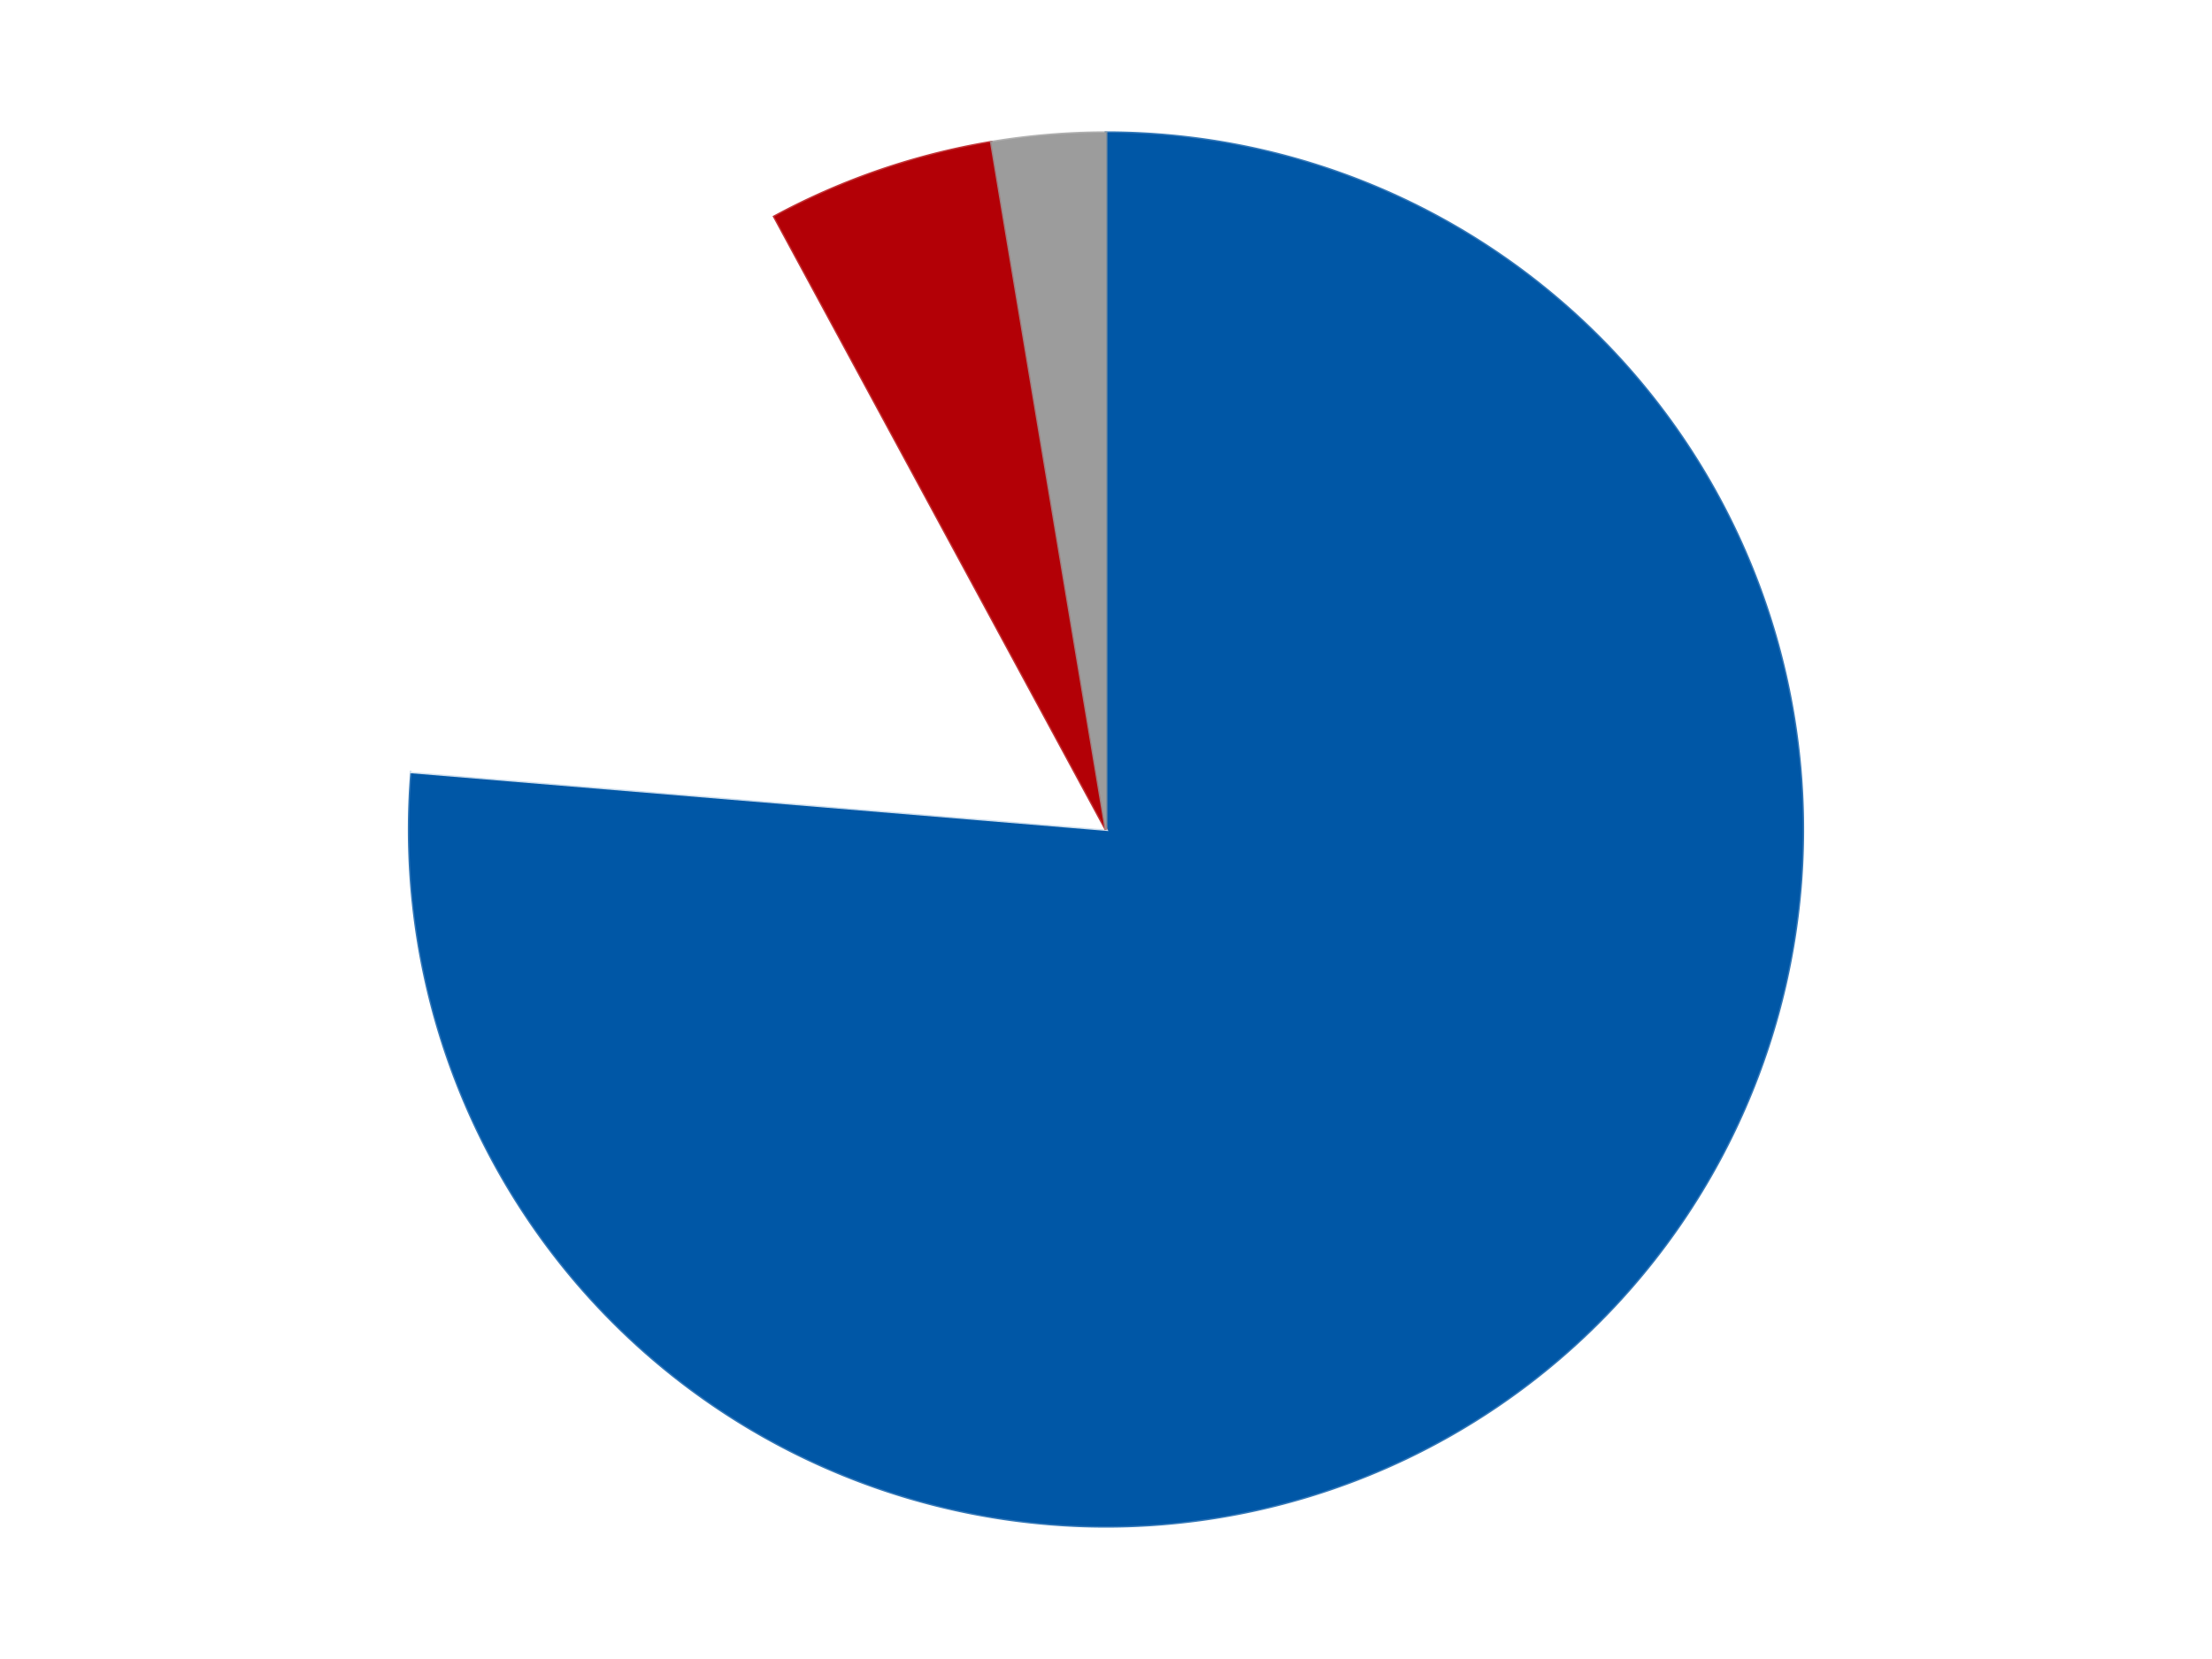 <?xml version='1.0' encoding='utf-8'?>
<svg xmlns="http://www.w3.org/2000/svg" xmlns:xlink="http://www.w3.org/1999/xlink" id="chart-6cb85730-75b0-487d-80d8-cee48456dedd" class="pygal-chart" viewBox="0 0 800 600"><!--Generated with pygal 3.0.4 (lxml) ©Kozea 2012-2016 on 2024-07-06--><!--http://pygal.org--><!--http://github.com/Kozea/pygal--><defs><style type="text/css">#chart-6cb85730-75b0-487d-80d8-cee48456dedd{-webkit-user-select:none;-webkit-font-smoothing:antialiased;font-family:Consolas,"Liberation Mono",Menlo,Courier,monospace}#chart-6cb85730-75b0-487d-80d8-cee48456dedd .title{font-family:Consolas,"Liberation Mono",Menlo,Courier,monospace;font-size:16px}#chart-6cb85730-75b0-487d-80d8-cee48456dedd .legends .legend text{font-family:Consolas,"Liberation Mono",Menlo,Courier,monospace;font-size:14px}#chart-6cb85730-75b0-487d-80d8-cee48456dedd .axis text{font-family:Consolas,"Liberation Mono",Menlo,Courier,monospace;font-size:10px}#chart-6cb85730-75b0-487d-80d8-cee48456dedd .axis text.major{font-family:Consolas,"Liberation Mono",Menlo,Courier,monospace;font-size:10px}#chart-6cb85730-75b0-487d-80d8-cee48456dedd .text-overlay text.value{font-family:Consolas,"Liberation Mono",Menlo,Courier,monospace;font-size:16px}#chart-6cb85730-75b0-487d-80d8-cee48456dedd .text-overlay text.label{font-family:Consolas,"Liberation Mono",Menlo,Courier,monospace;font-size:10px}#chart-6cb85730-75b0-487d-80d8-cee48456dedd .tooltip{font-family:Consolas,"Liberation Mono",Menlo,Courier,monospace;font-size:14px}#chart-6cb85730-75b0-487d-80d8-cee48456dedd text.no_data{font-family:Consolas,"Liberation Mono",Menlo,Courier,monospace;font-size:64px}
#chart-6cb85730-75b0-487d-80d8-cee48456dedd{background-color:transparent}#chart-6cb85730-75b0-487d-80d8-cee48456dedd path,#chart-6cb85730-75b0-487d-80d8-cee48456dedd line,#chart-6cb85730-75b0-487d-80d8-cee48456dedd rect,#chart-6cb85730-75b0-487d-80d8-cee48456dedd circle{-webkit-transition:150ms;-moz-transition:150ms;transition:150ms}#chart-6cb85730-75b0-487d-80d8-cee48456dedd .graph &gt; .background{fill:transparent}#chart-6cb85730-75b0-487d-80d8-cee48456dedd .plot &gt; .background{fill:transparent}#chart-6cb85730-75b0-487d-80d8-cee48456dedd .graph{fill:rgba(0,0,0,.87)}#chart-6cb85730-75b0-487d-80d8-cee48456dedd text.no_data{fill:rgba(0,0,0,1)}#chart-6cb85730-75b0-487d-80d8-cee48456dedd .title{fill:rgba(0,0,0,1)}#chart-6cb85730-75b0-487d-80d8-cee48456dedd .legends .legend text{fill:rgba(0,0,0,.87)}#chart-6cb85730-75b0-487d-80d8-cee48456dedd .legends .legend:hover text{fill:rgba(0,0,0,1)}#chart-6cb85730-75b0-487d-80d8-cee48456dedd .axis .line{stroke:rgba(0,0,0,1)}#chart-6cb85730-75b0-487d-80d8-cee48456dedd .axis .guide.line{stroke:rgba(0,0,0,.54)}#chart-6cb85730-75b0-487d-80d8-cee48456dedd .axis .major.line{stroke:rgba(0,0,0,.87)}#chart-6cb85730-75b0-487d-80d8-cee48456dedd .axis text.major{fill:rgba(0,0,0,1)}#chart-6cb85730-75b0-487d-80d8-cee48456dedd .axis.y .guides:hover .guide.line,#chart-6cb85730-75b0-487d-80d8-cee48456dedd .line-graph .axis.x .guides:hover .guide.line,#chart-6cb85730-75b0-487d-80d8-cee48456dedd .stackedline-graph .axis.x .guides:hover .guide.line,#chart-6cb85730-75b0-487d-80d8-cee48456dedd .xy-graph .axis.x .guides:hover .guide.line{stroke:rgba(0,0,0,1)}#chart-6cb85730-75b0-487d-80d8-cee48456dedd .axis .guides:hover text{fill:rgba(0,0,0,1)}#chart-6cb85730-75b0-487d-80d8-cee48456dedd .reactive{fill-opacity:1.0;stroke-opacity:.8;stroke-width:1}#chart-6cb85730-75b0-487d-80d8-cee48456dedd .ci{stroke:rgba(0,0,0,.87)}#chart-6cb85730-75b0-487d-80d8-cee48456dedd .reactive.active,#chart-6cb85730-75b0-487d-80d8-cee48456dedd .active .reactive{fill-opacity:0.6;stroke-opacity:.9;stroke-width:4}#chart-6cb85730-75b0-487d-80d8-cee48456dedd .ci .reactive.active{stroke-width:1.5}#chart-6cb85730-75b0-487d-80d8-cee48456dedd .series text{fill:rgba(0,0,0,1)}#chart-6cb85730-75b0-487d-80d8-cee48456dedd .tooltip rect{fill:transparent;stroke:rgba(0,0,0,1);-webkit-transition:opacity 150ms;-moz-transition:opacity 150ms;transition:opacity 150ms}#chart-6cb85730-75b0-487d-80d8-cee48456dedd .tooltip .label{fill:rgba(0,0,0,.87)}#chart-6cb85730-75b0-487d-80d8-cee48456dedd .tooltip .label{fill:rgba(0,0,0,.87)}#chart-6cb85730-75b0-487d-80d8-cee48456dedd .tooltip .legend{font-size:.8em;fill:rgba(0,0,0,.54)}#chart-6cb85730-75b0-487d-80d8-cee48456dedd .tooltip .x_label{font-size:.6em;fill:rgba(0,0,0,1)}#chart-6cb85730-75b0-487d-80d8-cee48456dedd .tooltip .xlink{font-size:.5em;text-decoration:underline}#chart-6cb85730-75b0-487d-80d8-cee48456dedd .tooltip .value{font-size:1.5em}#chart-6cb85730-75b0-487d-80d8-cee48456dedd .bound{font-size:.5em}#chart-6cb85730-75b0-487d-80d8-cee48456dedd .max-value{font-size:.75em;fill:rgba(0,0,0,.54)}#chart-6cb85730-75b0-487d-80d8-cee48456dedd .map-element{fill:transparent;stroke:rgba(0,0,0,.54) !important}#chart-6cb85730-75b0-487d-80d8-cee48456dedd .map-element .reactive{fill-opacity:inherit;stroke-opacity:inherit}#chart-6cb85730-75b0-487d-80d8-cee48456dedd .color-0,#chart-6cb85730-75b0-487d-80d8-cee48456dedd .color-0 a:visited{stroke:#F44336;fill:#F44336}#chart-6cb85730-75b0-487d-80d8-cee48456dedd .color-1,#chart-6cb85730-75b0-487d-80d8-cee48456dedd .color-1 a:visited{stroke:#3F51B5;fill:#3F51B5}#chart-6cb85730-75b0-487d-80d8-cee48456dedd .color-2,#chart-6cb85730-75b0-487d-80d8-cee48456dedd .color-2 a:visited{stroke:#009688;fill:#009688}#chart-6cb85730-75b0-487d-80d8-cee48456dedd .color-3,#chart-6cb85730-75b0-487d-80d8-cee48456dedd .color-3 a:visited{stroke:#FFC107;fill:#FFC107}#chart-6cb85730-75b0-487d-80d8-cee48456dedd .text-overlay .color-0 text{fill:black}#chart-6cb85730-75b0-487d-80d8-cee48456dedd .text-overlay .color-1 text{fill:black}#chart-6cb85730-75b0-487d-80d8-cee48456dedd .text-overlay .color-2 text{fill:black}#chart-6cb85730-75b0-487d-80d8-cee48456dedd .text-overlay .color-3 text{fill:black}
#chart-6cb85730-75b0-487d-80d8-cee48456dedd text.no_data{text-anchor:middle}#chart-6cb85730-75b0-487d-80d8-cee48456dedd .guide.line{fill:none}#chart-6cb85730-75b0-487d-80d8-cee48456dedd .centered{text-anchor:middle}#chart-6cb85730-75b0-487d-80d8-cee48456dedd .title{text-anchor:middle}#chart-6cb85730-75b0-487d-80d8-cee48456dedd .legends .legend text{fill-opacity:1}#chart-6cb85730-75b0-487d-80d8-cee48456dedd .axis.x text{text-anchor:middle}#chart-6cb85730-75b0-487d-80d8-cee48456dedd .axis.x:not(.web) text[transform]{text-anchor:start}#chart-6cb85730-75b0-487d-80d8-cee48456dedd .axis.x:not(.web) text[transform].backwards{text-anchor:end}#chart-6cb85730-75b0-487d-80d8-cee48456dedd .axis.y text{text-anchor:end}#chart-6cb85730-75b0-487d-80d8-cee48456dedd .axis.y text[transform].backwards{text-anchor:start}#chart-6cb85730-75b0-487d-80d8-cee48456dedd .axis.y2 text{text-anchor:start}#chart-6cb85730-75b0-487d-80d8-cee48456dedd .axis.y2 text[transform].backwards{text-anchor:end}#chart-6cb85730-75b0-487d-80d8-cee48456dedd .axis .guide.line{stroke-dasharray:4,4;stroke:black}#chart-6cb85730-75b0-487d-80d8-cee48456dedd .axis .major.guide.line{stroke-dasharray:6,6;stroke:black}#chart-6cb85730-75b0-487d-80d8-cee48456dedd .horizontal .axis.y .guide.line,#chart-6cb85730-75b0-487d-80d8-cee48456dedd .horizontal .axis.y2 .guide.line,#chart-6cb85730-75b0-487d-80d8-cee48456dedd .vertical .axis.x .guide.line{opacity:0}#chart-6cb85730-75b0-487d-80d8-cee48456dedd .horizontal .axis.always_show .guide.line,#chart-6cb85730-75b0-487d-80d8-cee48456dedd .vertical .axis.always_show .guide.line{opacity:1 !important}#chart-6cb85730-75b0-487d-80d8-cee48456dedd .axis.y .guides:hover .guide.line,#chart-6cb85730-75b0-487d-80d8-cee48456dedd .axis.y2 .guides:hover .guide.line,#chart-6cb85730-75b0-487d-80d8-cee48456dedd .axis.x .guides:hover .guide.line{opacity:1}#chart-6cb85730-75b0-487d-80d8-cee48456dedd .axis .guides:hover text{opacity:1}#chart-6cb85730-75b0-487d-80d8-cee48456dedd .nofill{fill:none}#chart-6cb85730-75b0-487d-80d8-cee48456dedd .subtle-fill{fill-opacity:.2}#chart-6cb85730-75b0-487d-80d8-cee48456dedd .dot{stroke-width:1px;fill-opacity:1;stroke-opacity:1}#chart-6cb85730-75b0-487d-80d8-cee48456dedd .dot.active{stroke-width:5px}#chart-6cb85730-75b0-487d-80d8-cee48456dedd .dot.negative{fill:transparent}#chart-6cb85730-75b0-487d-80d8-cee48456dedd text,#chart-6cb85730-75b0-487d-80d8-cee48456dedd tspan{stroke:none !important}#chart-6cb85730-75b0-487d-80d8-cee48456dedd .series text.active{opacity:1}#chart-6cb85730-75b0-487d-80d8-cee48456dedd .tooltip rect{fill-opacity:.95;stroke-width:.5}#chart-6cb85730-75b0-487d-80d8-cee48456dedd .tooltip text{fill-opacity:1}#chart-6cb85730-75b0-487d-80d8-cee48456dedd .showable{visibility:hidden}#chart-6cb85730-75b0-487d-80d8-cee48456dedd .showable.shown{visibility:visible}#chart-6cb85730-75b0-487d-80d8-cee48456dedd .gauge-background{fill:rgba(229,229,229,1);stroke:none}#chart-6cb85730-75b0-487d-80d8-cee48456dedd .bg-lines{stroke:transparent;stroke-width:2px}</style><script type="text/javascript">window.pygal = window.pygal || {};window.pygal.config = window.pygal.config || {};window.pygal.config['6cb85730-75b0-487d-80d8-cee48456dedd'] = {"allow_interruptions": false, "box_mode": "extremes", "classes": ["pygal-chart"], "css": ["file://style.css", "file://graph.css"], "defs": [], "disable_xml_declaration": false, "dots_size": 2.5, "dynamic_print_values": false, "explicit_size": false, "fill": false, "force_uri_protocol": "https", "formatter": null, "half_pie": false, "height": 600, "include_x_axis": false, "inner_radius": 0, "interpolate": null, "interpolation_parameters": {}, "interpolation_precision": 250, "inverse_y_axis": false, "js": ["//kozea.github.io/pygal.js/2.0.x/pygal-tooltips.min.js"], "legend_at_bottom": false, "legend_at_bottom_columns": null, "legend_box_size": 12, "logarithmic": false, "margin": 20, "margin_bottom": null, "margin_left": null, "margin_right": null, "margin_top": null, "max_scale": 16, "min_scale": 4, "missing_value_fill_truncation": "x", "no_data_text": "No data", "no_prefix": false, "order_min": null, "pretty_print": false, "print_labels": false, "print_values": false, "print_values_position": "center", "print_zeroes": true, "range": null, "rounded_bars": null, "secondary_range": null, "show_dots": true, "show_legend": false, "show_minor_x_labels": true, "show_minor_y_labels": true, "show_only_major_dots": false, "show_x_guides": false, "show_x_labels": true, "show_y_guides": true, "show_y_labels": true, "spacing": 10, "stack_from_top": false, "strict": false, "stroke": true, "stroke_style": null, "style": {"background": "transparent", "ci_colors": [], "colors": ["#F44336", "#3F51B5", "#009688", "#FFC107", "#FF5722", "#9C27B0", "#03A9F4", "#8BC34A", "#FF9800", "#E91E63", "#2196F3", "#4CAF50", "#FFEB3B", "#673AB7", "#00BCD4", "#CDDC39", "#9E9E9E", "#607D8B"], "dot_opacity": "1", "font_family": "Consolas, \"Liberation Mono\", Menlo, Courier, monospace", "foreground": "rgba(0, 0, 0, .87)", "foreground_strong": "rgba(0, 0, 0, 1)", "foreground_subtle": "rgba(0, 0, 0, .54)", "guide_stroke_color": "black", "guide_stroke_dasharray": "4,4", "label_font_family": "Consolas, \"Liberation Mono\", Menlo, Courier, monospace", "label_font_size": 10, "legend_font_family": "Consolas, \"Liberation Mono\", Menlo, Courier, monospace", "legend_font_size": 14, "major_guide_stroke_color": "black", "major_guide_stroke_dasharray": "6,6", "major_label_font_family": "Consolas, \"Liberation Mono\", Menlo, Courier, monospace", "major_label_font_size": 10, "no_data_font_family": "Consolas, \"Liberation Mono\", Menlo, Courier, monospace", "no_data_font_size": 64, "opacity": "1.0", "opacity_hover": "0.6", "plot_background": "transparent", "stroke_opacity": ".8", "stroke_opacity_hover": ".9", "stroke_width": "1", "stroke_width_hover": "4", "title_font_family": "Consolas, \"Liberation Mono\", Menlo, Courier, monospace", "title_font_size": 16, "tooltip_font_family": "Consolas, \"Liberation Mono\", Menlo, Courier, monospace", "tooltip_font_size": 14, "transition": "150ms", "value_background": "rgba(229, 229, 229, 1)", "value_colors": [], "value_font_family": "Consolas, \"Liberation Mono\", Menlo, Courier, monospace", "value_font_size": 16, "value_label_font_family": "Consolas, \"Liberation Mono\", Menlo, Courier, monospace", "value_label_font_size": 10}, "title": null, "tooltip_border_radius": 0, "tooltip_fancy_mode": true, "truncate_label": null, "truncate_legend": null, "width": 800, "x_label_rotation": 0, "x_labels": null, "x_labels_major": null, "x_labels_major_count": null, "x_labels_major_every": null, "x_title": null, "xrange": null, "y_label_rotation": 0, "y_labels": null, "y_labels_major": null, "y_labels_major_count": null, "y_labels_major_every": null, "y_title": null, "zero": 0, "legends": ["Blue", "White", "Red", "Light Gray"]}</script><script type="text/javascript" xlink:href="https://kozea.github.io/pygal.js/2.0.x/pygal-tooltips.min.js"/></defs><title>Pygal</title><g class="graph pie-graph vertical"><rect x="0" y="0" width="800" height="600" class="background"/><g transform="translate(20, 20)" class="plot"><rect x="0" y="0" width="760" height="560" class="background"/><g class="series serie-0 color-0"><g class="slices"><g class="slice" style="fill: #0057A6; stroke: #0057A6"><path d="M380 28 A252 252 0 1 1 128.861 259.19 L380 280 A0 0 0 1 0 380 280 z" class="slice reactive tooltip-trigger"/><desc class="value">29</desc><desc class="x centered">465.3374780248434</desc><desc class="y centered">372.7012127448146</desc></g></g></g><g class="series serie-1 color-1"><g class="slices"><g class="slice" style="fill: #FFFFFF; stroke: #FFFFFF"><path d="M128.861 259.19 A252 252 0 0 1 260.061 58.373 L380 280 A0 0 0 0 0 380 280 z" class="slice reactive tooltip-trigger"/><desc class="value">6</desc><desc class="x centered">274.51702373892135</desc><desc class="y centered">211.08453207657425</desc></g></g></g><g class="series serie-2 color-2"><g class="slices"><g class="slice" style="fill: #B30006; stroke: #B30006"><path d="M260.061 58.373 A252 252 0 0 1 338.522 31.437 L380 280 A0 0 0 0 0 380 280 z" class="slice reactive tooltip-trigger"/><desc class="value">2</desc><desc class="x centered">339.08786688020984</desc><desc class="y centered">160.82702754572006</desc></g></g></g><g class="series serie-3 color-3"><g class="slices"><g class="slice" style="fill: #9C9C9C; stroke: #9C9C9C"><path d="M338.522 31.437 A252 252 0 0 1 380 28 L380 280 A0 0 0 0 0 380 280 z" class="slice reactive tooltip-trigger"/><desc class="value">1</desc><desc class="x centered">369.5950024704862</desc><desc class="y centered">154.4303538811596</desc></g></g></g></g><g class="titles"/><g transform="translate(20, 20)" class="plot overlay"><g class="series serie-0 color-0"/><g class="series serie-1 color-1"/><g class="series serie-2 color-2"/><g class="series serie-3 color-3"/></g><g transform="translate(20, 20)" class="plot text-overlay"><g class="series serie-0 color-0"/><g class="series serie-1 color-1"/><g class="series serie-2 color-2"/><g class="series serie-3 color-3"/></g><g transform="translate(20, 20)" class="plot tooltip-overlay"><g transform="translate(0 0)" style="opacity: 0" class="tooltip"><rect rx="0" ry="0" width="0" height="0" class="tooltip-box"/><g class="text"/></g></g></g></svg>